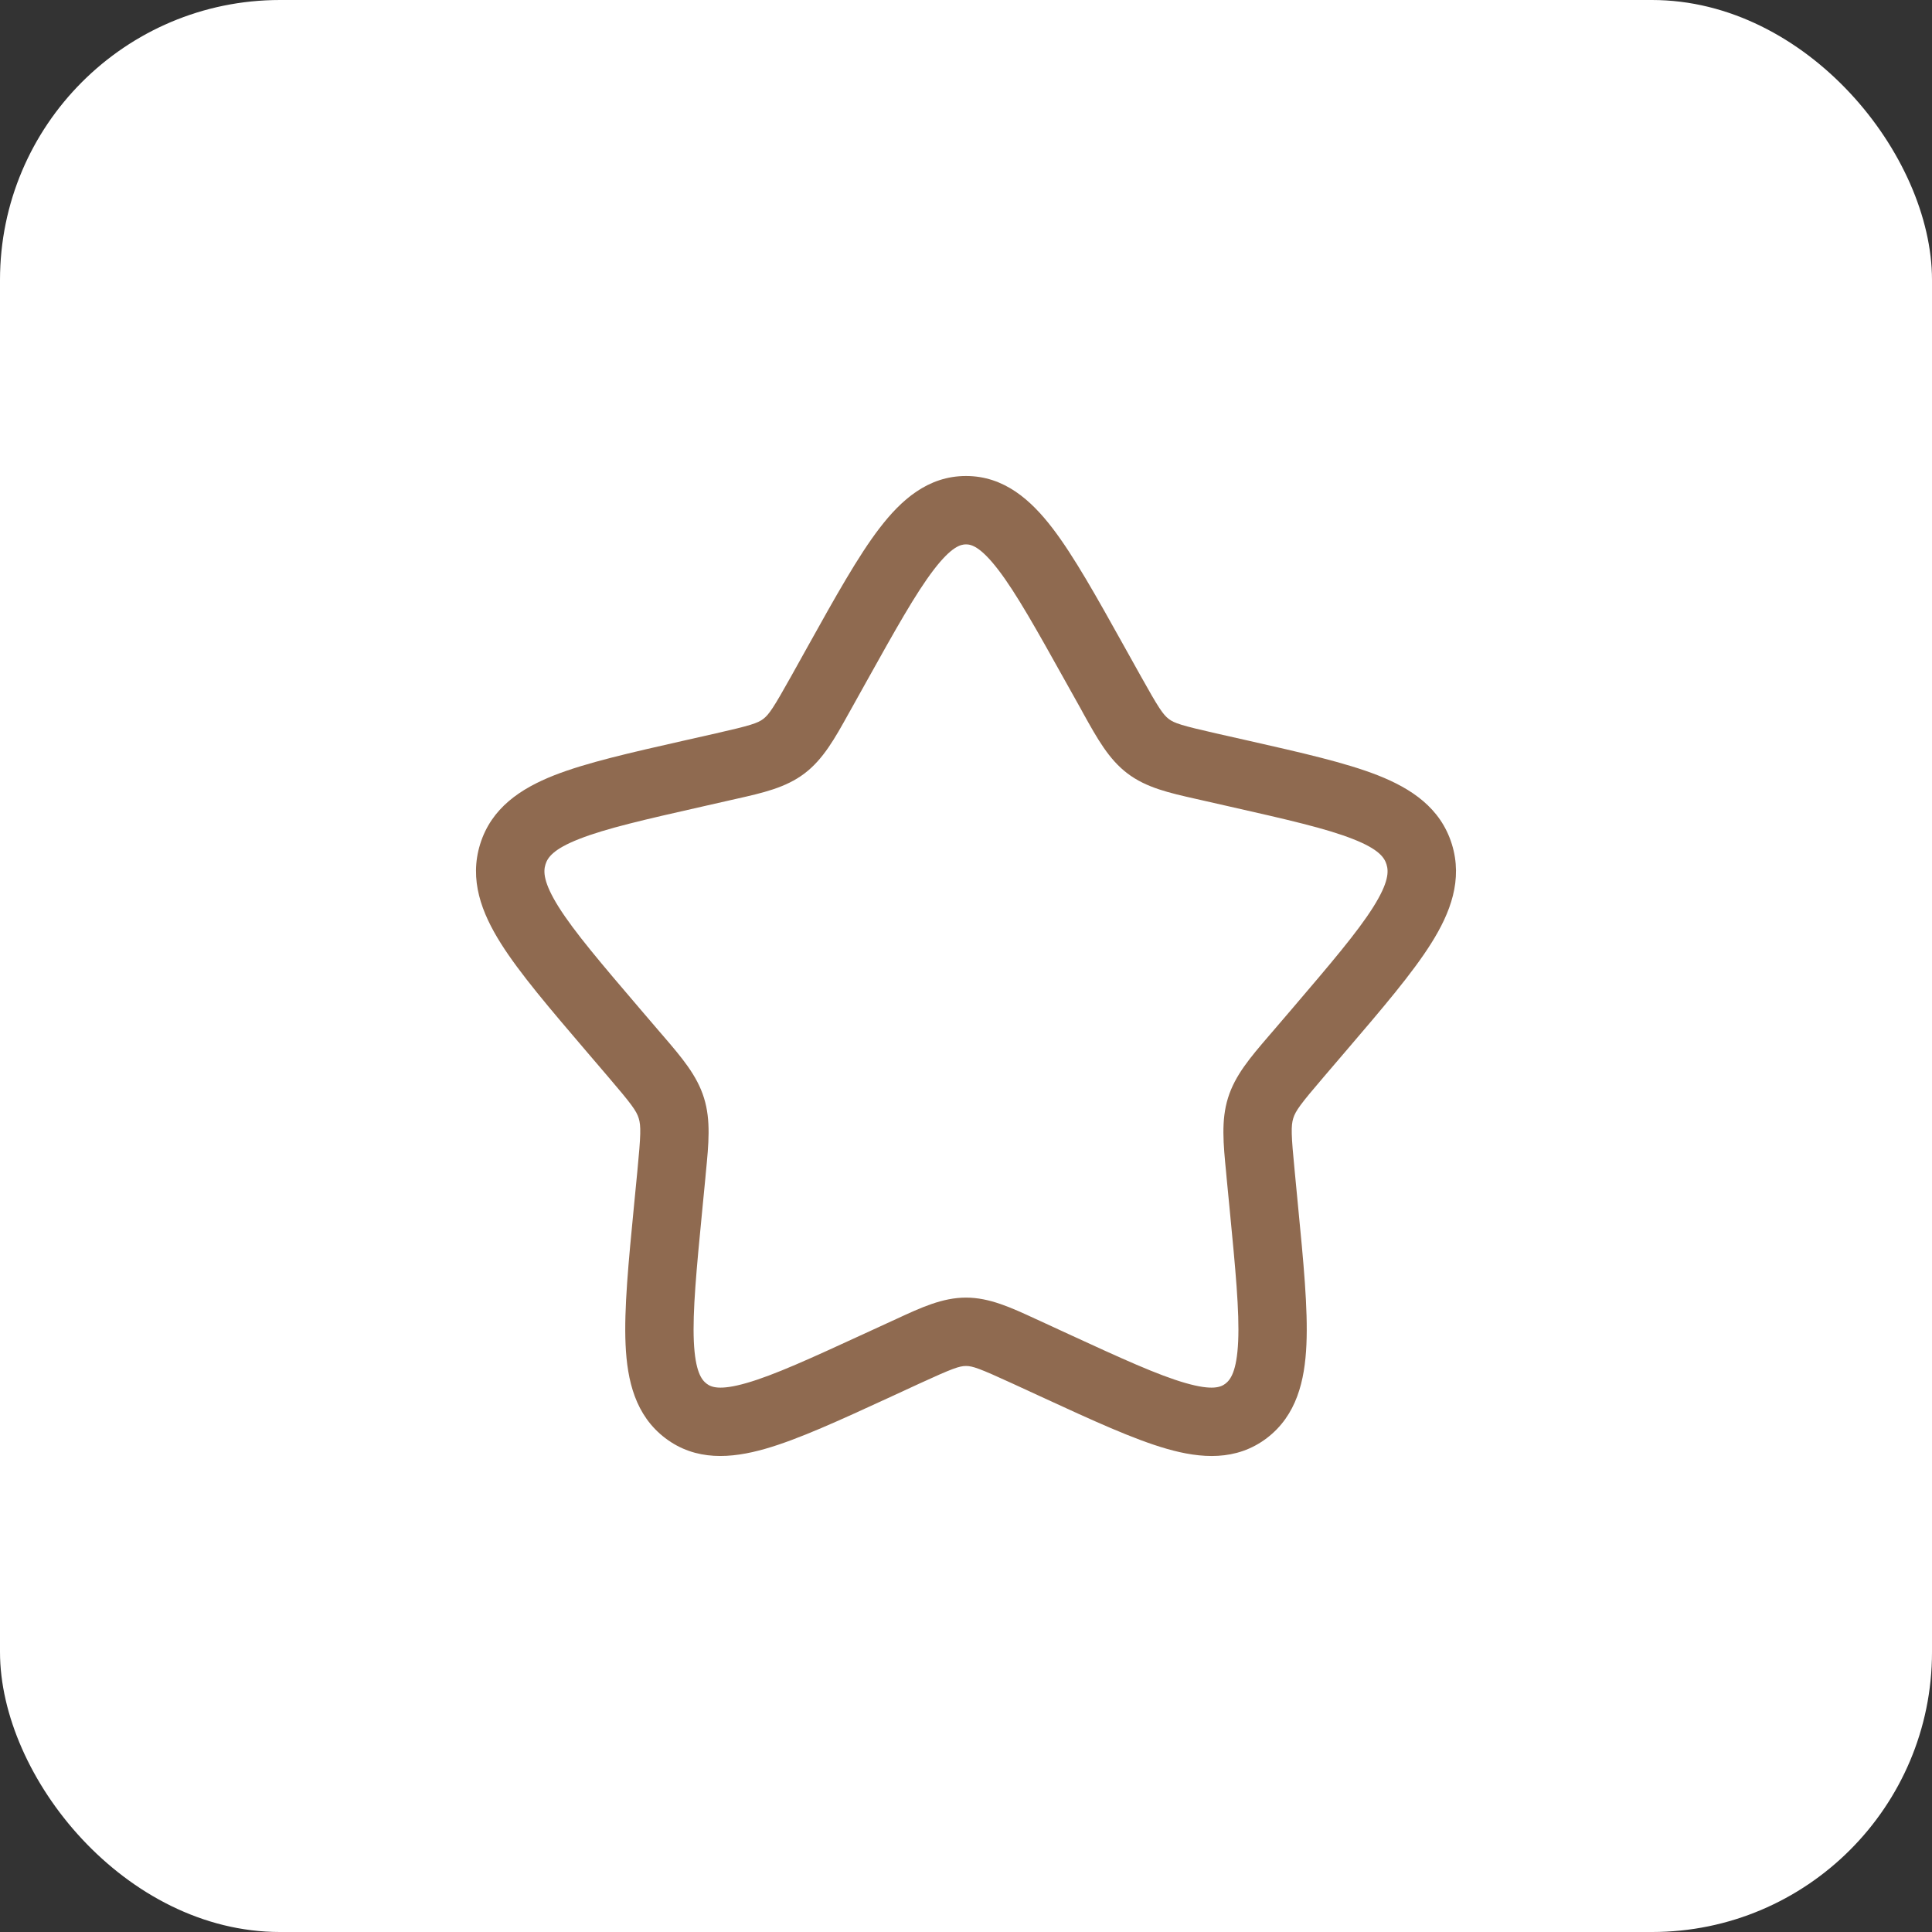 <?xml version="1.0" encoding="UTF-8"?> <svg xmlns="http://www.w3.org/2000/svg" width="69" height="69" viewBox="0 0 69 69" fill="none"><rect x="0" y="0" width="69" height="69" fill="#333333" stroke="none"/><rect width="69" height="69" rx="10" fill="white"></rect><path fill-rule="evenodd" clip-rule="evenodd" d="M33.347 20.35C32.706 21.187 31.983 22.48 30.932 24.365L30.4 25.32L30.303 25.493C29.815 26.372 29.4 27.117 28.734 27.622C28.062 28.133 27.242 28.317 26.288 28.532L26.102 28.574L25.067 28.809C23.024 29.271 21.632 29.589 20.682 29.965C19.752 30.329 19.557 30.631 19.482 30.87C19.402 31.124 19.401 31.513 19.954 32.395C20.519 33.291 21.471 34.407 22.861 36.035L23.568 36.861L23.69 37.002C24.346 37.767 24.893 38.405 25.143 39.213C25.392 40.015 25.309 40.857 25.209 41.879L25.192 42.07L25.085 43.172C24.873 45.34 24.733 46.835 24.78 47.909C24.829 48.983 25.055 49.28 25.236 49.417C25.396 49.539 25.692 49.672 26.657 49.395C27.639 49.115 28.944 48.518 30.857 47.637L31.827 47.191L32.005 47.11C32.892 46.698 33.66 46.343 34.5 46.343C35.34 46.343 36.108 46.698 36.995 47.108C37.053 47.136 37.113 47.163 37.175 47.19L38.143 47.637C40.056 48.518 41.361 49.115 42.343 49.395C43.308 49.672 43.604 49.539 43.764 49.417C43.944 49.28 44.171 48.982 44.22 47.909C44.268 46.835 44.125 45.34 43.915 43.172L43.808 42.07L43.791 41.879C43.691 40.857 43.608 40.015 43.857 39.213C44.107 38.405 44.654 37.767 45.31 37.002L45.432 36.861L46.139 36.035C47.529 34.407 48.481 33.291 49.044 32.395C49.599 31.513 49.598 31.125 49.518 30.87C49.443 30.631 49.248 30.329 48.318 29.965C47.366 29.589 45.976 29.271 43.933 28.809L42.898 28.574L42.712 28.532C41.758 28.317 40.938 28.133 40.266 27.622C39.598 27.117 39.186 26.373 38.696 25.493L38.602 25.32L38.068 24.365C37.017 22.48 36.294 21.187 35.653 20.35C35.011 19.514 34.686 19.442 34.5 19.442C34.314 19.442 33.987 19.514 33.347 20.35ZM31.41 18.866C32.184 17.853 33.142 17 34.5 17C35.858 17 36.815 17.853 37.591 18.866C38.353 19.862 39.162 21.312 40.15 23.085L40.734 24.132C41.373 25.278 41.537 25.522 41.742 25.678C41.937 25.826 42.193 25.911 43.435 26.193L44.574 26.45C46.489 26.883 48.066 27.24 49.214 27.692C50.405 28.163 51.449 28.854 51.851 30.145C52.248 31.423 51.802 32.599 51.112 33.694C50.441 34.761 49.37 36.014 48.061 37.544L47.288 38.448C46.446 39.431 46.271 39.672 46.188 39.937C46.105 40.209 46.111 40.523 46.24 41.834L46.355 43.035C46.554 45.08 46.715 46.747 46.658 48.017C46.601 49.311 46.308 50.551 45.242 51.362C44.154 52.186 42.89 52.094 41.669 51.743C40.485 51.404 39.011 50.725 37.22 49.9L36.152 49.408C34.983 48.871 34.734 48.785 34.5 48.785C34.266 48.785 34.017 48.871 32.848 49.408L31.782 49.9C29.989 50.725 28.515 51.404 27.331 51.743C26.11 52.093 24.846 52.186 23.76 51.362C22.692 50.551 22.399 49.311 22.342 48.018C22.285 46.748 22.446 45.08 22.645 43.037L22.762 41.834C22.889 40.522 22.895 40.209 22.811 39.937C22.729 39.672 22.554 39.433 21.712 38.448L20.939 37.544C19.632 36.014 18.561 34.761 17.89 33.696C17.198 32.599 16.752 31.423 17.149 30.145C17.551 28.854 18.595 28.163 19.786 27.692C20.934 27.24 22.511 26.883 24.426 26.45L24.528 26.427L25.563 26.193C26.807 25.911 27.061 25.826 27.258 25.677C27.463 25.522 27.627 25.278 28.267 24.132L28.85 23.085C29.838 21.311 30.647 19.862 31.409 18.866" fill="#8F6A50"></path></svg> 